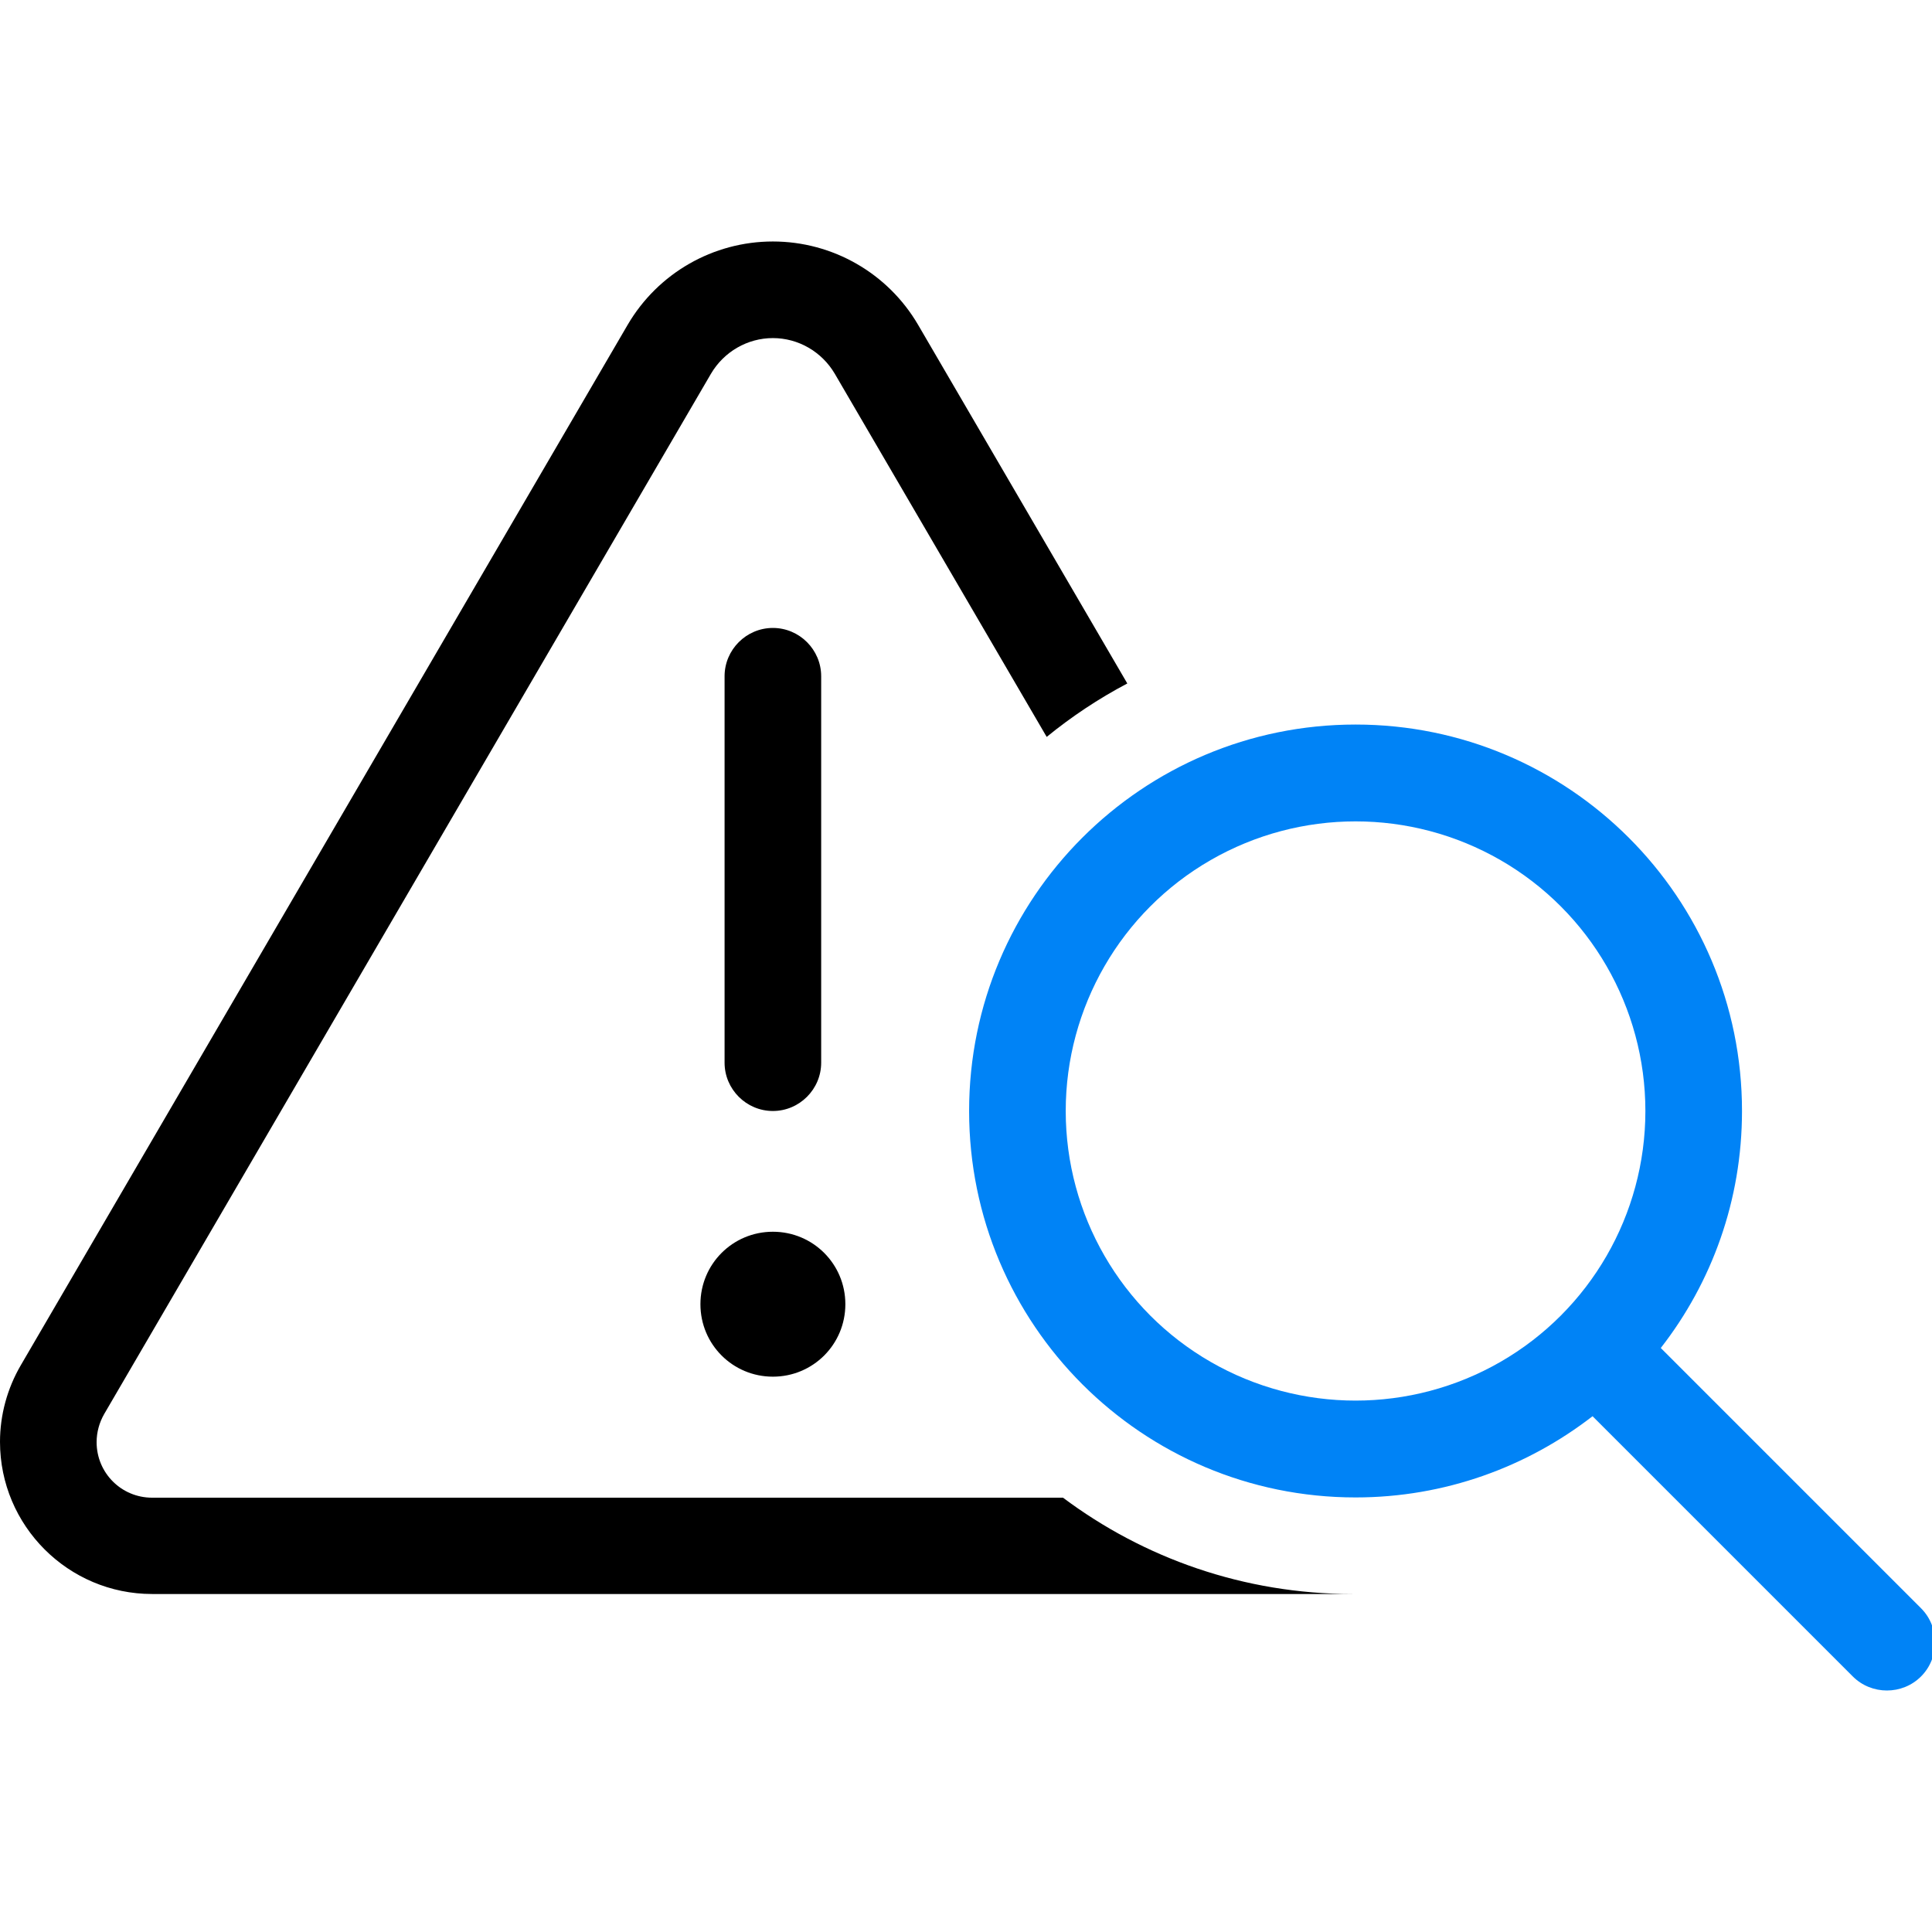 <svg height="128" viewBox="0 0 128 128" width="128" xmlns="http://www.w3.org/2000/svg"><g fill="none" fill-rule="evenodd"><path d="m0 79.528c0-1.78.48-3.54 1.38-5.081 13.401-22.982 26.803-45.945 40.204-68.927 2-3.42 5.661-5.521 9.621-5.521 3.96 0 7.621 2.1 9.621 5.521 4.62 7.921 9.241 15.842 13.861 23.762-1.9 1-3.7 2.2-5.341 3.54-4.68-8.021-9.361-16.042-14.041-24.063-.86-1.46-2.42-2.36-4.1-2.36s-3.24.9-4.1 2.36c-13.401 22.982-26.803 45.945-40.204 68.927-.32.56-.5 1.2-.5 1.86 0 2.04 1.64 3.68 3.68 3.68h60.346c5.341 4 11.981 6.381 19.182 6.381-26.523 0-53.026 0-79.528 0-5.561 0-10.081-4.52-10.081-10.081zm46.405-9.121c0-2.66 2.14-4.801 4.801-4.801s4.801 2.14 4.801 4.801-2.14 4.801-4.801 4.801-4.801-2.14-4.801-4.801zm1.6-41.604c0-1.76 1.44-3.2 3.2-3.2 1.76 0 3.2 1.44 3.2 3.2v25.603c0 1.76-1.44 3.2-3.2 3.2-1.76 0-3.2-1.44-3.2-3.2 0-8.541 0-17.062 0-25.603z" fill="#000" fill-rule="nonzero" transform="translate(0 16)"/><path d="m89.809 48.003c14.141 0 25.603 11.461 25.603 25.603 0 5.921-2 11.361-5.381 15.702l17.242 17.242c1.24 1.24 1.24 3.28 0 4.52-1.24 1.24-3.28 1.24-4.52 0l-17.242-17.242c-4.34 3.36-9.781 5.381-15.702 5.381-14.141 0-25.603-11.461-25.603-25.603 0-14.141 11.461-25.603 25.603-25.603zm-9.601 8.981c-5.941 3.42-9.601 9.761-9.601 16.622 0 6.861 3.66 13.201 9.601 16.622 5.941 3.42 13.261 3.42 19.202 0 5.941-3.42 9.601-9.761 9.601-16.622 0-6.861-3.66-13.201-9.601-16.622s-13.261-3.42-19.202 0z" fill="#0083f6"/></g></svg>